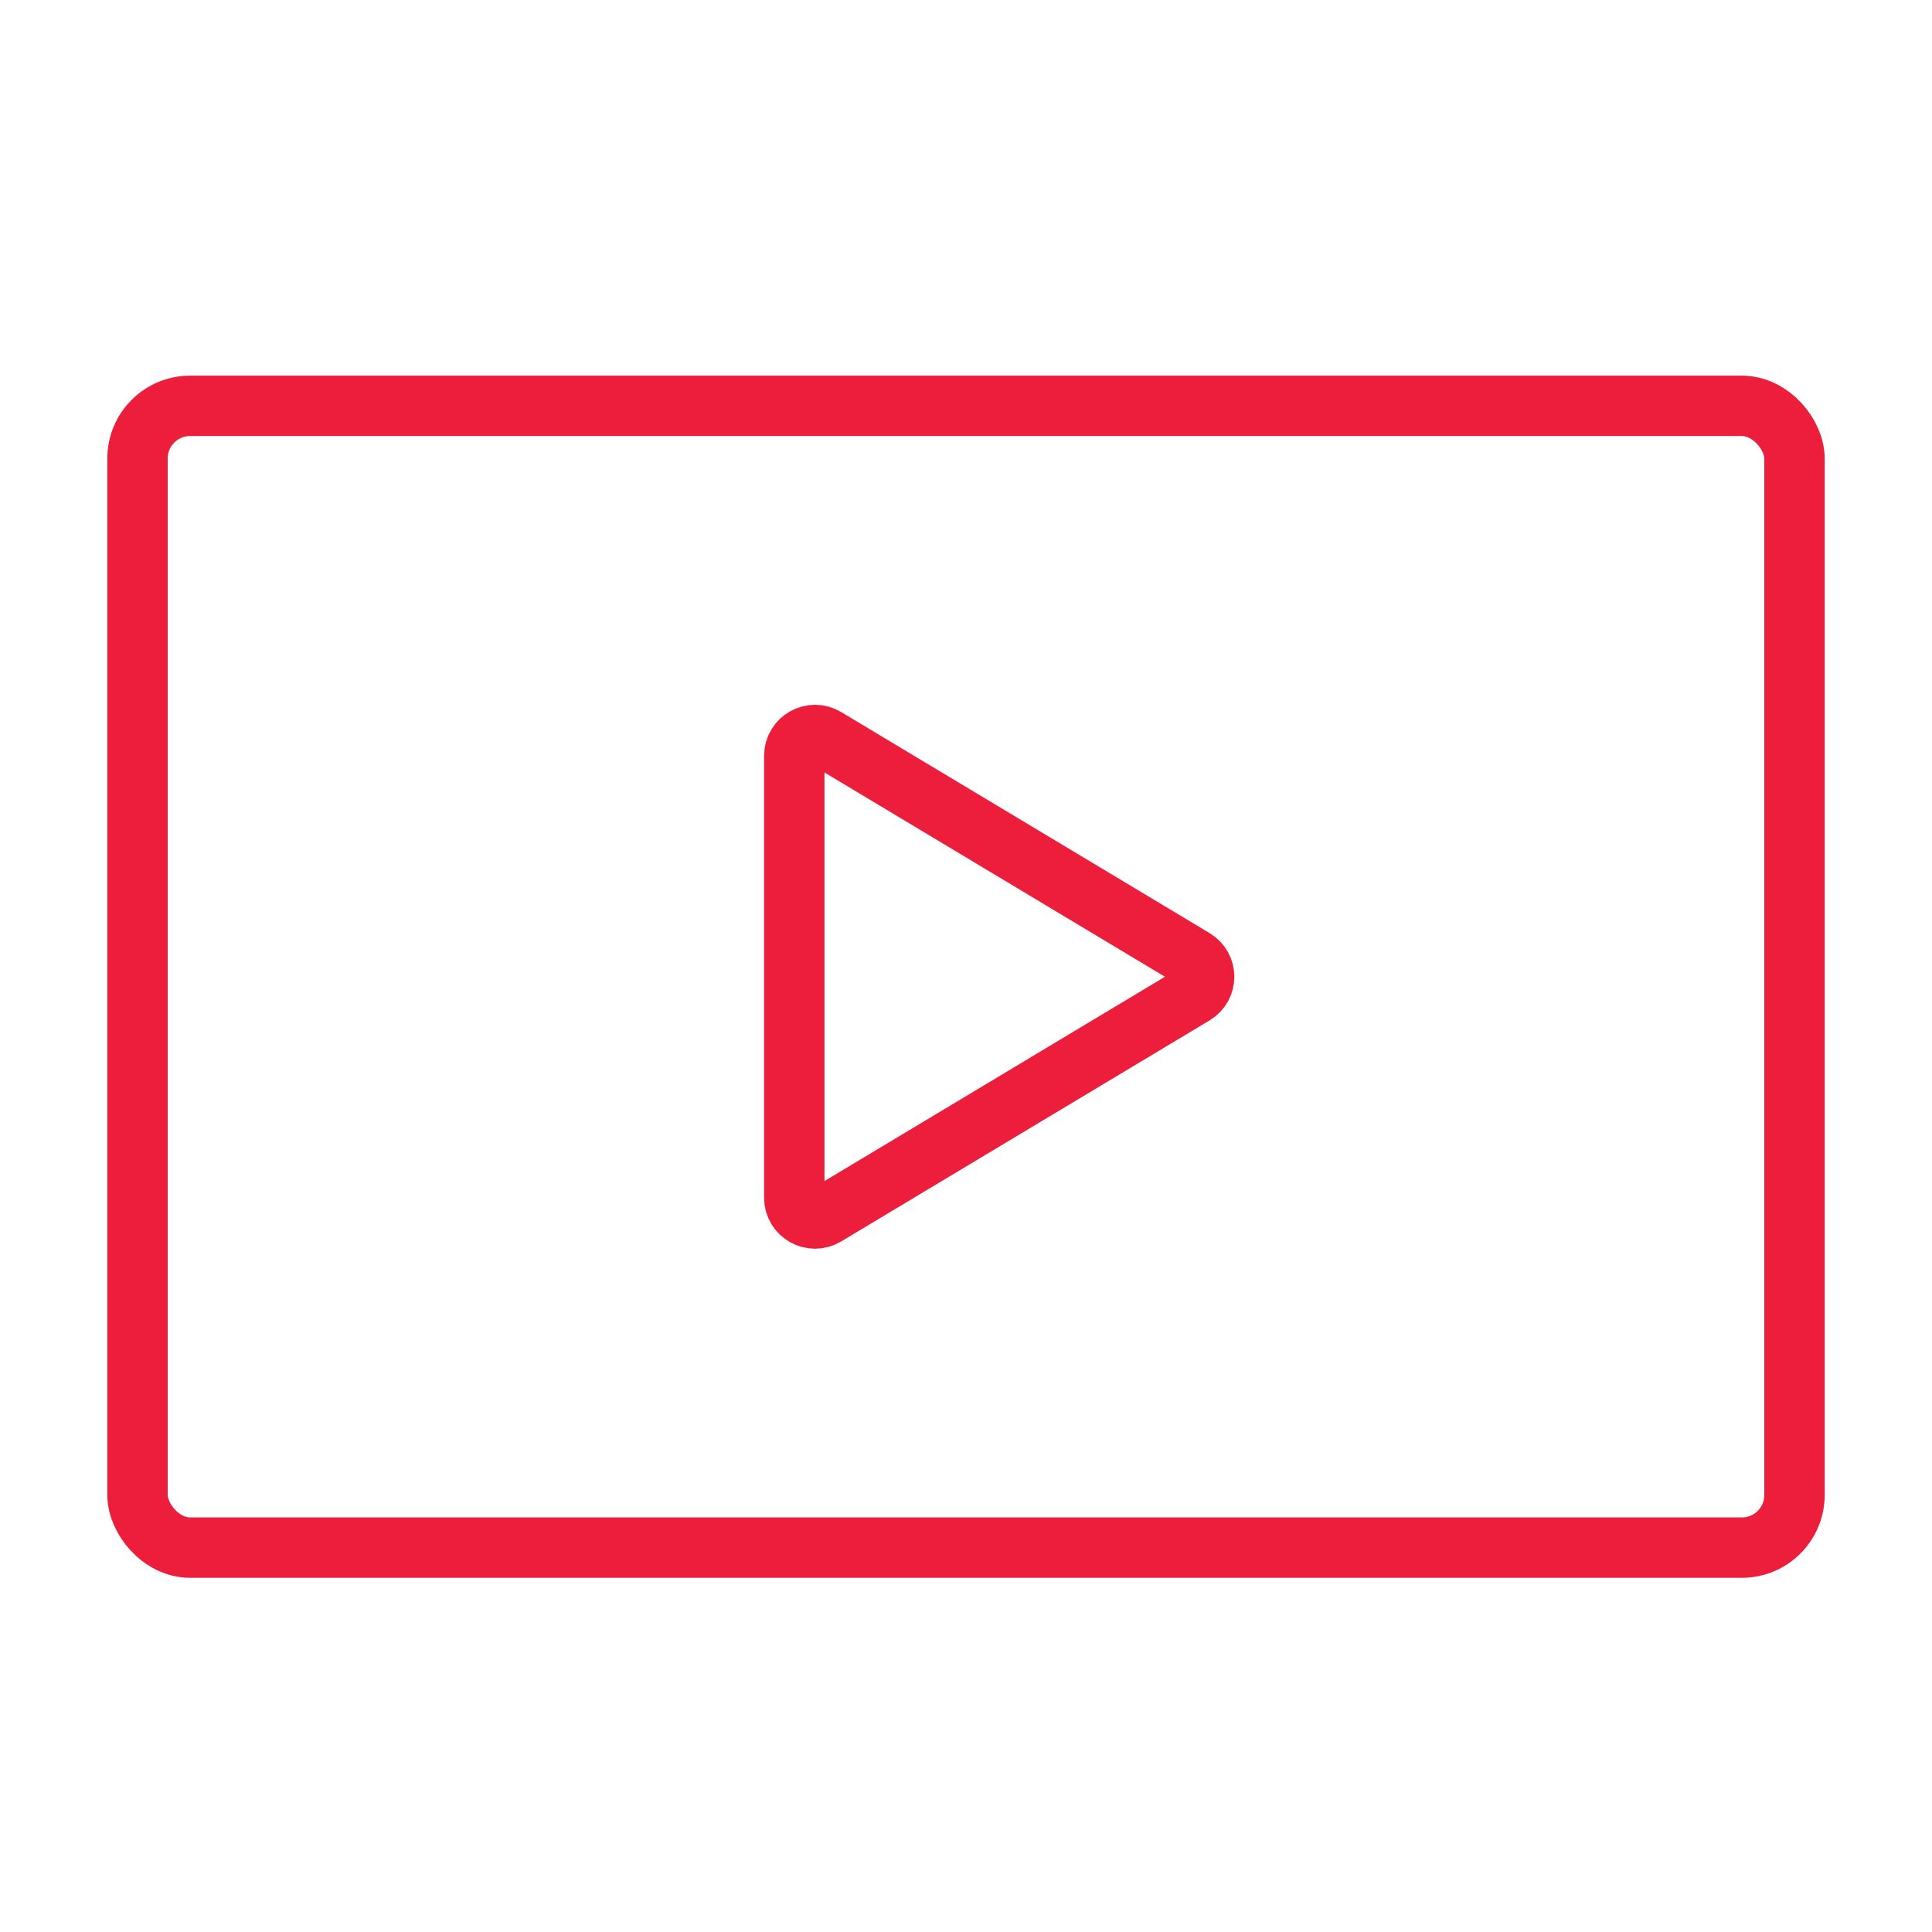 <svg width="64" height="64" viewBox="0 0 64 64" fill="none" xmlns="http://www.w3.org/2000/svg">
<rect x="4.555" y="13.444" width="54.89" height="37.823" rx="1.743" stroke="#EC1E3B" stroke-width="2"/>
<mask id="path-2-inside-1_1135_34427" fill="white">
<rect x="9.244" y="40.889" width="9" height="6" rx="0.686"/>
</mask>
<rect x="9.244" y="40.889" width="9" height="6" rx="0.686" stroke="#EC1E3B" stroke-width="4" mask="url(#path-2-inside-1_1135_34427)"/>
<mask id="path-3-inside-2_1135_34427" fill="white">
<rect x="46.223" y="40.889" width="9" height="6" rx="0.686"/>
</mask>
<rect x="46.223" y="40.889" width="9" height="6" rx="0.686" stroke="#EC1E3B" stroke-width="4" mask="url(#path-3-inside-2_1135_34427)"/>
<mask id="path-4-inside-3_1135_34427" fill="white">
<rect x="9.244" y="29.512" width="9" height="6" rx="0.686"/>
</mask>
<rect x="9.244" y="29.512" width="9" height="6" rx="0.686" stroke="#EC1E3B" stroke-width="4" mask="url(#path-4-inside-3_1135_34427)"/>
<mask id="path-5-inside-4_1135_34427" fill="white">
<rect x="46.223" y="29.512" width="9" height="6" rx="0.686"/>
</mask>
<rect x="46.223" y="29.512" width="9" height="6" rx="0.686" stroke="#EC1E3B" stroke-width="4" mask="url(#path-5-inside-4_1135_34427)"/>
<mask id="path-6-inside-5_1135_34427" fill="white">
<rect x="9.244" y="18.134" width="9" height="6" rx="0.686"/>
</mask>
<rect x="9.244" y="18.134" width="9" height="6" rx="0.686" stroke="#EC1E3B" stroke-width="4" mask="url(#path-6-inside-5_1135_34427)"/>
<mask id="path-7-inside-6_1135_34427" fill="white">
<rect x="46.223" y="18.134" width="9" height="6" rx="0.686"/>
</mask>
<rect x="46.223" y="18.134" width="9" height="6" rx="0.686" stroke="#EC1E3B" stroke-width="4" mask="url(#path-7-inside-6_1135_34427)"/>
<path d="M39.555 31.768L27.351 24.446C26.894 24.172 26.312 24.501 26.312 25.034V39.678C26.312 40.212 26.894 40.541 27.351 40.267L39.555 32.944C39.999 32.678 39.999 32.035 39.555 31.768Z" stroke="#EC1E3B" stroke-width="2"/>
</svg>
